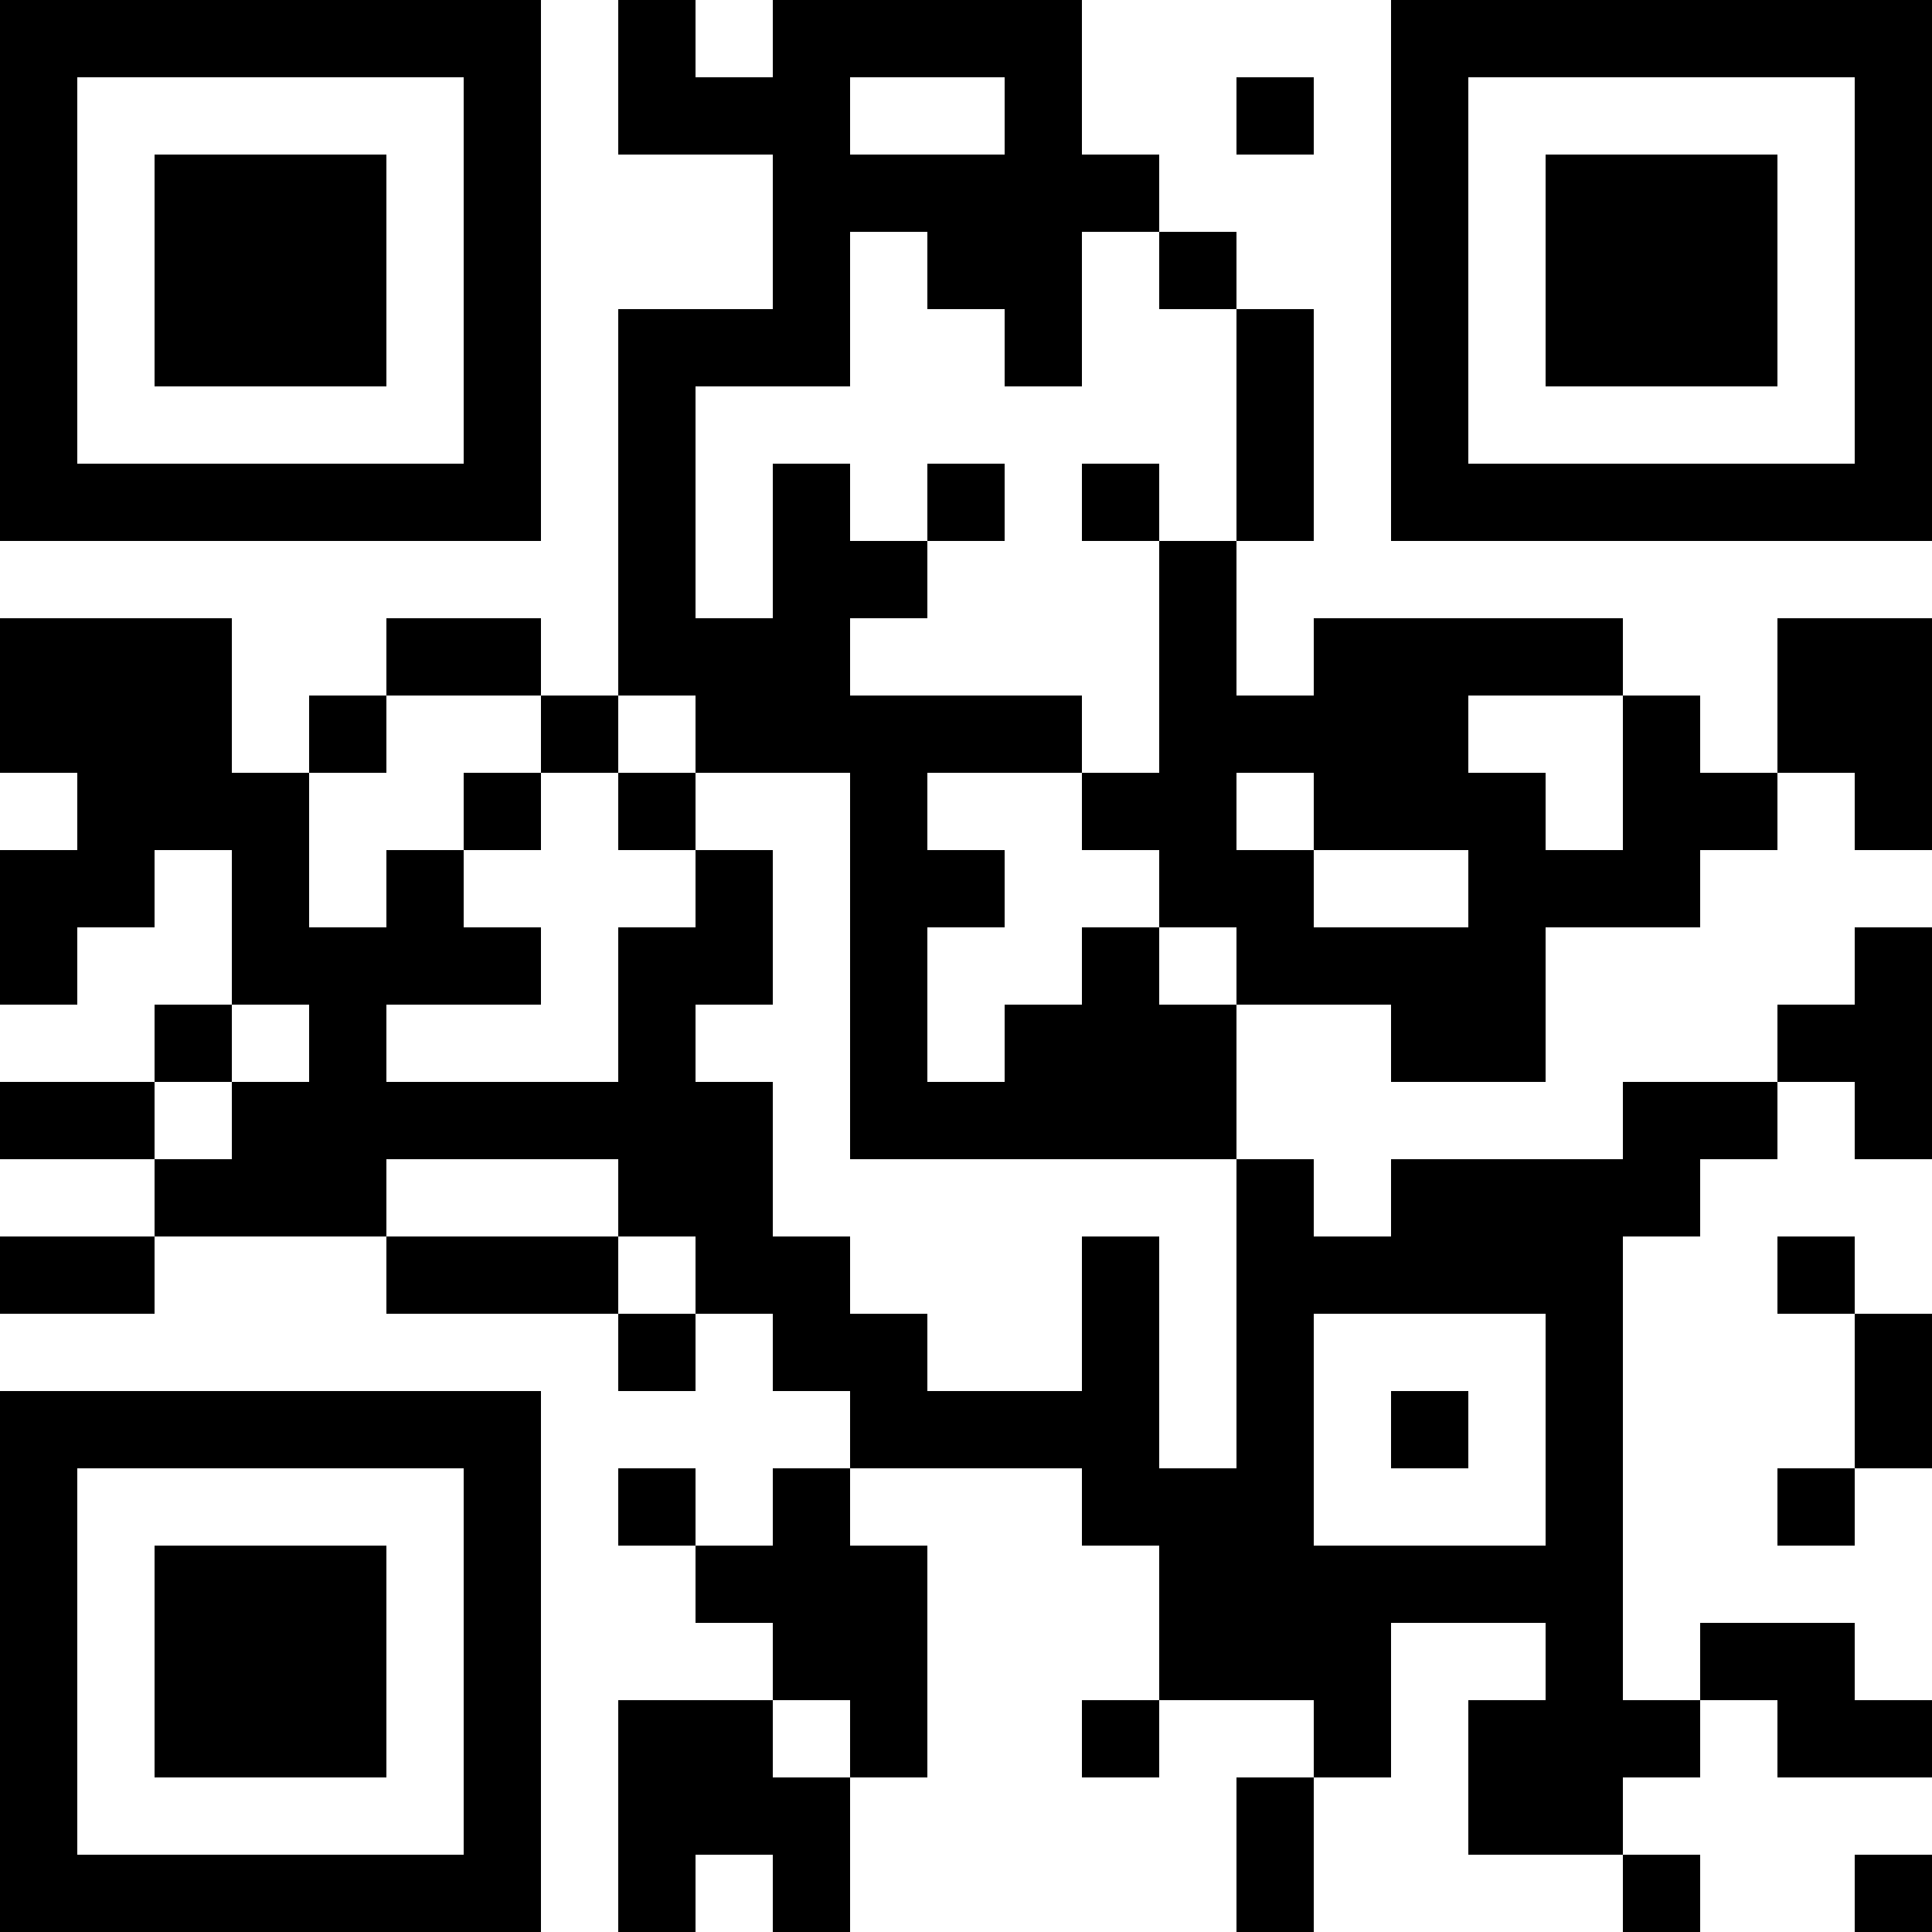 <?xml version="1.0" encoding="UTF-8"?>
<svg xmlns="http://www.w3.org/2000/svg" version="1.1" width="1000" height="1000" viewBox="0 0 1000 1000"><rect x="0" y="0" width="1000" height="1000" fill="#ffffff"/><g transform="scale(40)"><g transform="translate(0,0)"><path fill-rule="evenodd" d="M8 0L8 2L10 2L10 4L8 4L8 9L7 9L7 8L5 8L5 9L4 9L4 10L3 10L3 8L0 8L0 10L1 10L1 11L0 11L0 13L1 13L1 12L2 12L2 11L3 11L3 13L2 13L2 14L0 14L0 15L2 15L2 16L0 16L0 17L2 17L2 16L5 16L5 17L8 17L8 18L9 18L9 17L10 17L10 18L11 18L11 19L10 19L10 20L9 20L9 19L8 19L8 20L9 20L9 21L10 21L10 22L8 22L8 25L9 25L9 24L10 24L10 25L11 25L11 23L12 23L12 20L11 20L11 19L14 19L14 20L15 20L15 22L14 22L14 23L15 23L15 22L17 22L17 23L16 23L16 25L17 25L17 23L18 23L18 21L20 21L20 22L19 22L19 24L21 24L21 25L22 25L22 24L21 24L21 23L22 23L22 22L23 22L23 23L25 23L25 22L24 22L24 21L22 21L22 22L21 22L21 16L22 16L22 15L23 15L23 14L24 14L24 15L25 15L25 12L24 12L24 13L23 13L23 14L21 14L21 15L18 15L18 16L17 16L17 15L16 15L16 13L18 13L18 14L20 14L20 12L22 12L22 11L23 11L23 10L24 10L24 11L25 11L25 8L23 8L23 10L22 10L22 9L21 9L21 8L17 8L17 9L16 9L16 7L17 7L17 4L16 4L16 3L15 3L15 2L14 2L14 0L10 0L10 1L9 1L9 0ZM11 1L11 2L13 2L13 1ZM16 1L16 2L17 2L17 1ZM11 3L11 5L9 5L9 8L10 8L10 6L11 6L11 7L12 7L12 8L11 8L11 9L14 9L14 10L12 10L12 11L13 11L13 12L12 12L12 14L13 14L13 13L14 13L14 12L15 12L15 13L16 13L16 12L15 12L15 11L14 11L14 10L15 10L15 7L16 7L16 4L15 4L15 3L14 3L14 5L13 5L13 4L12 4L12 3ZM12 6L12 7L13 7L13 6ZM14 6L14 7L15 7L15 6ZM5 9L5 10L4 10L4 12L5 12L5 11L6 11L6 12L7 12L7 13L5 13L5 14L8 14L8 12L9 12L9 11L10 11L10 13L9 13L9 14L10 14L10 16L11 16L11 17L12 17L12 18L14 18L14 16L15 16L15 19L16 19L16 15L11 15L11 10L9 10L9 9L8 9L8 10L7 10L7 9ZM19 9L19 10L20 10L20 11L21 11L21 9ZM6 10L6 11L7 11L7 10ZM8 10L8 11L9 11L9 10ZM16 10L16 11L17 11L17 12L19 12L19 11L17 11L17 10ZM3 13L3 14L2 14L2 15L3 15L3 14L4 14L4 13ZM5 15L5 16L8 16L8 17L9 17L9 16L8 16L8 15ZM23 16L23 17L24 17L24 19L23 19L23 20L24 20L24 19L25 19L25 17L24 17L24 16ZM17 17L17 20L20 20L20 17ZM18 18L18 19L19 19L19 18ZM10 22L10 23L11 23L11 22ZM24 24L24 25L25 25L25 24ZM0 0L0 7L7 7L7 0ZM1 1L1 6L6 6L6 1ZM2 2L2 5L5 5L5 2ZM18 0L18 7L25 7L25 0ZM19 1L19 6L24 6L24 1ZM20 2L20 5L23 5L23 2ZM0 18L0 25L7 25L7 18ZM1 19L1 24L6 24L6 19ZM2 20L2 23L5 23L5 20Z" fill="#000000"/></g></g></svg>
